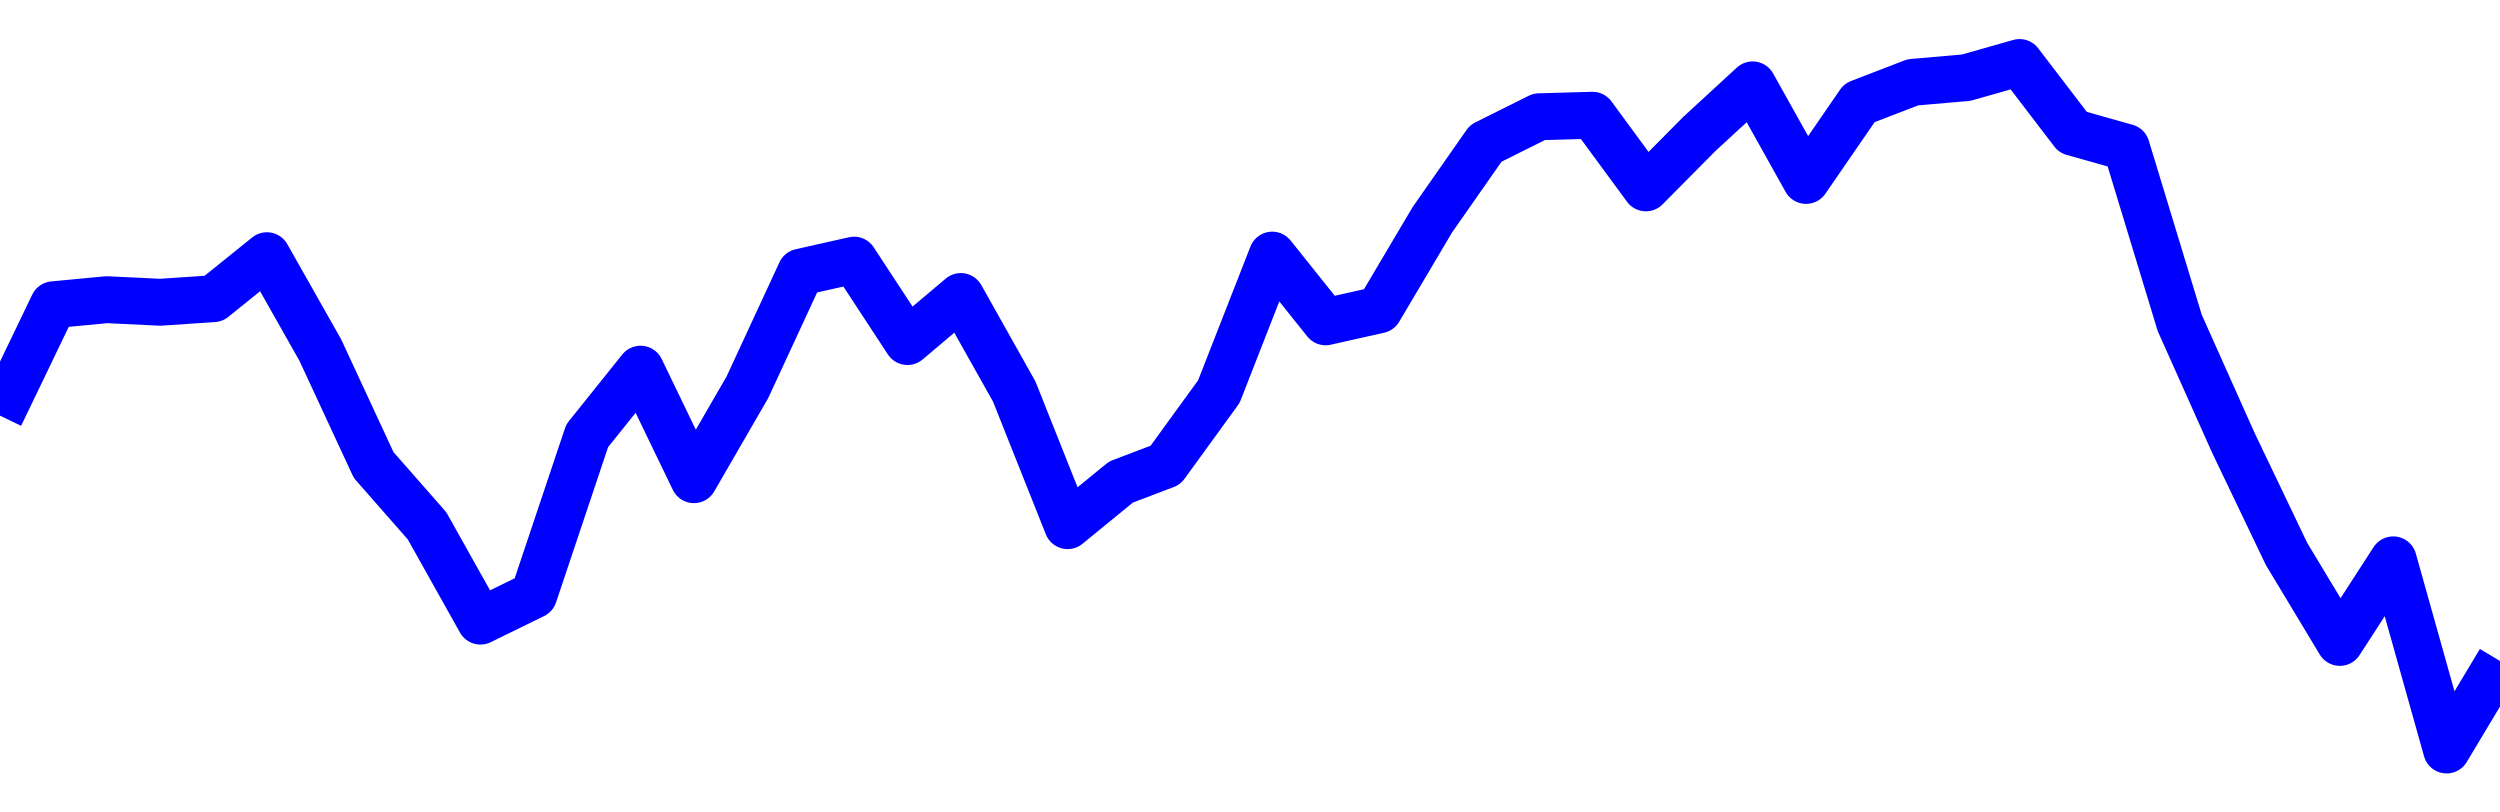 <svg xmlns="http://www.w3.org/2000/svg" fill="none" width="80" height="26"><polyline points="0,13.301 1.708,9.752 3.416,9.59 5.125,9.672 6.833,9.558 8.541,8.182 10.249,11.201 11.957,14.881 13.665,16.826 15.374,19.876 17.082,19.04 18.79,13.944 20.498,11.813 22.206,15.35 23.915,12.396 25.623,8.708 27.331,8.324 29.039,10.93 30.747,9.488 32.456,12.53 34.164,16.821 35.872,15.425 37.295,14.884 39.004,12.53 40.712,8.163 42.42,10.299 44.128,9.915 45.836,7.031 47.544,4.588 49.253,3.736 50.961,3.688 52.669,6.012 54.377,4.288 56.085,2.716 57.794,5.774 59.502,3.292 61.21,2.634 62.918,2.486 64.626,2 66.335,4.235 68.043,4.716 69.751,10.332 71.459,14.152 73.167,17.722 74.875,20.558 76.584,17.915 78.292,24 80,21.152 " stroke-linejoin="round" style="fill: transparent; stroke:blue; stroke-width:1.5" /></svg>